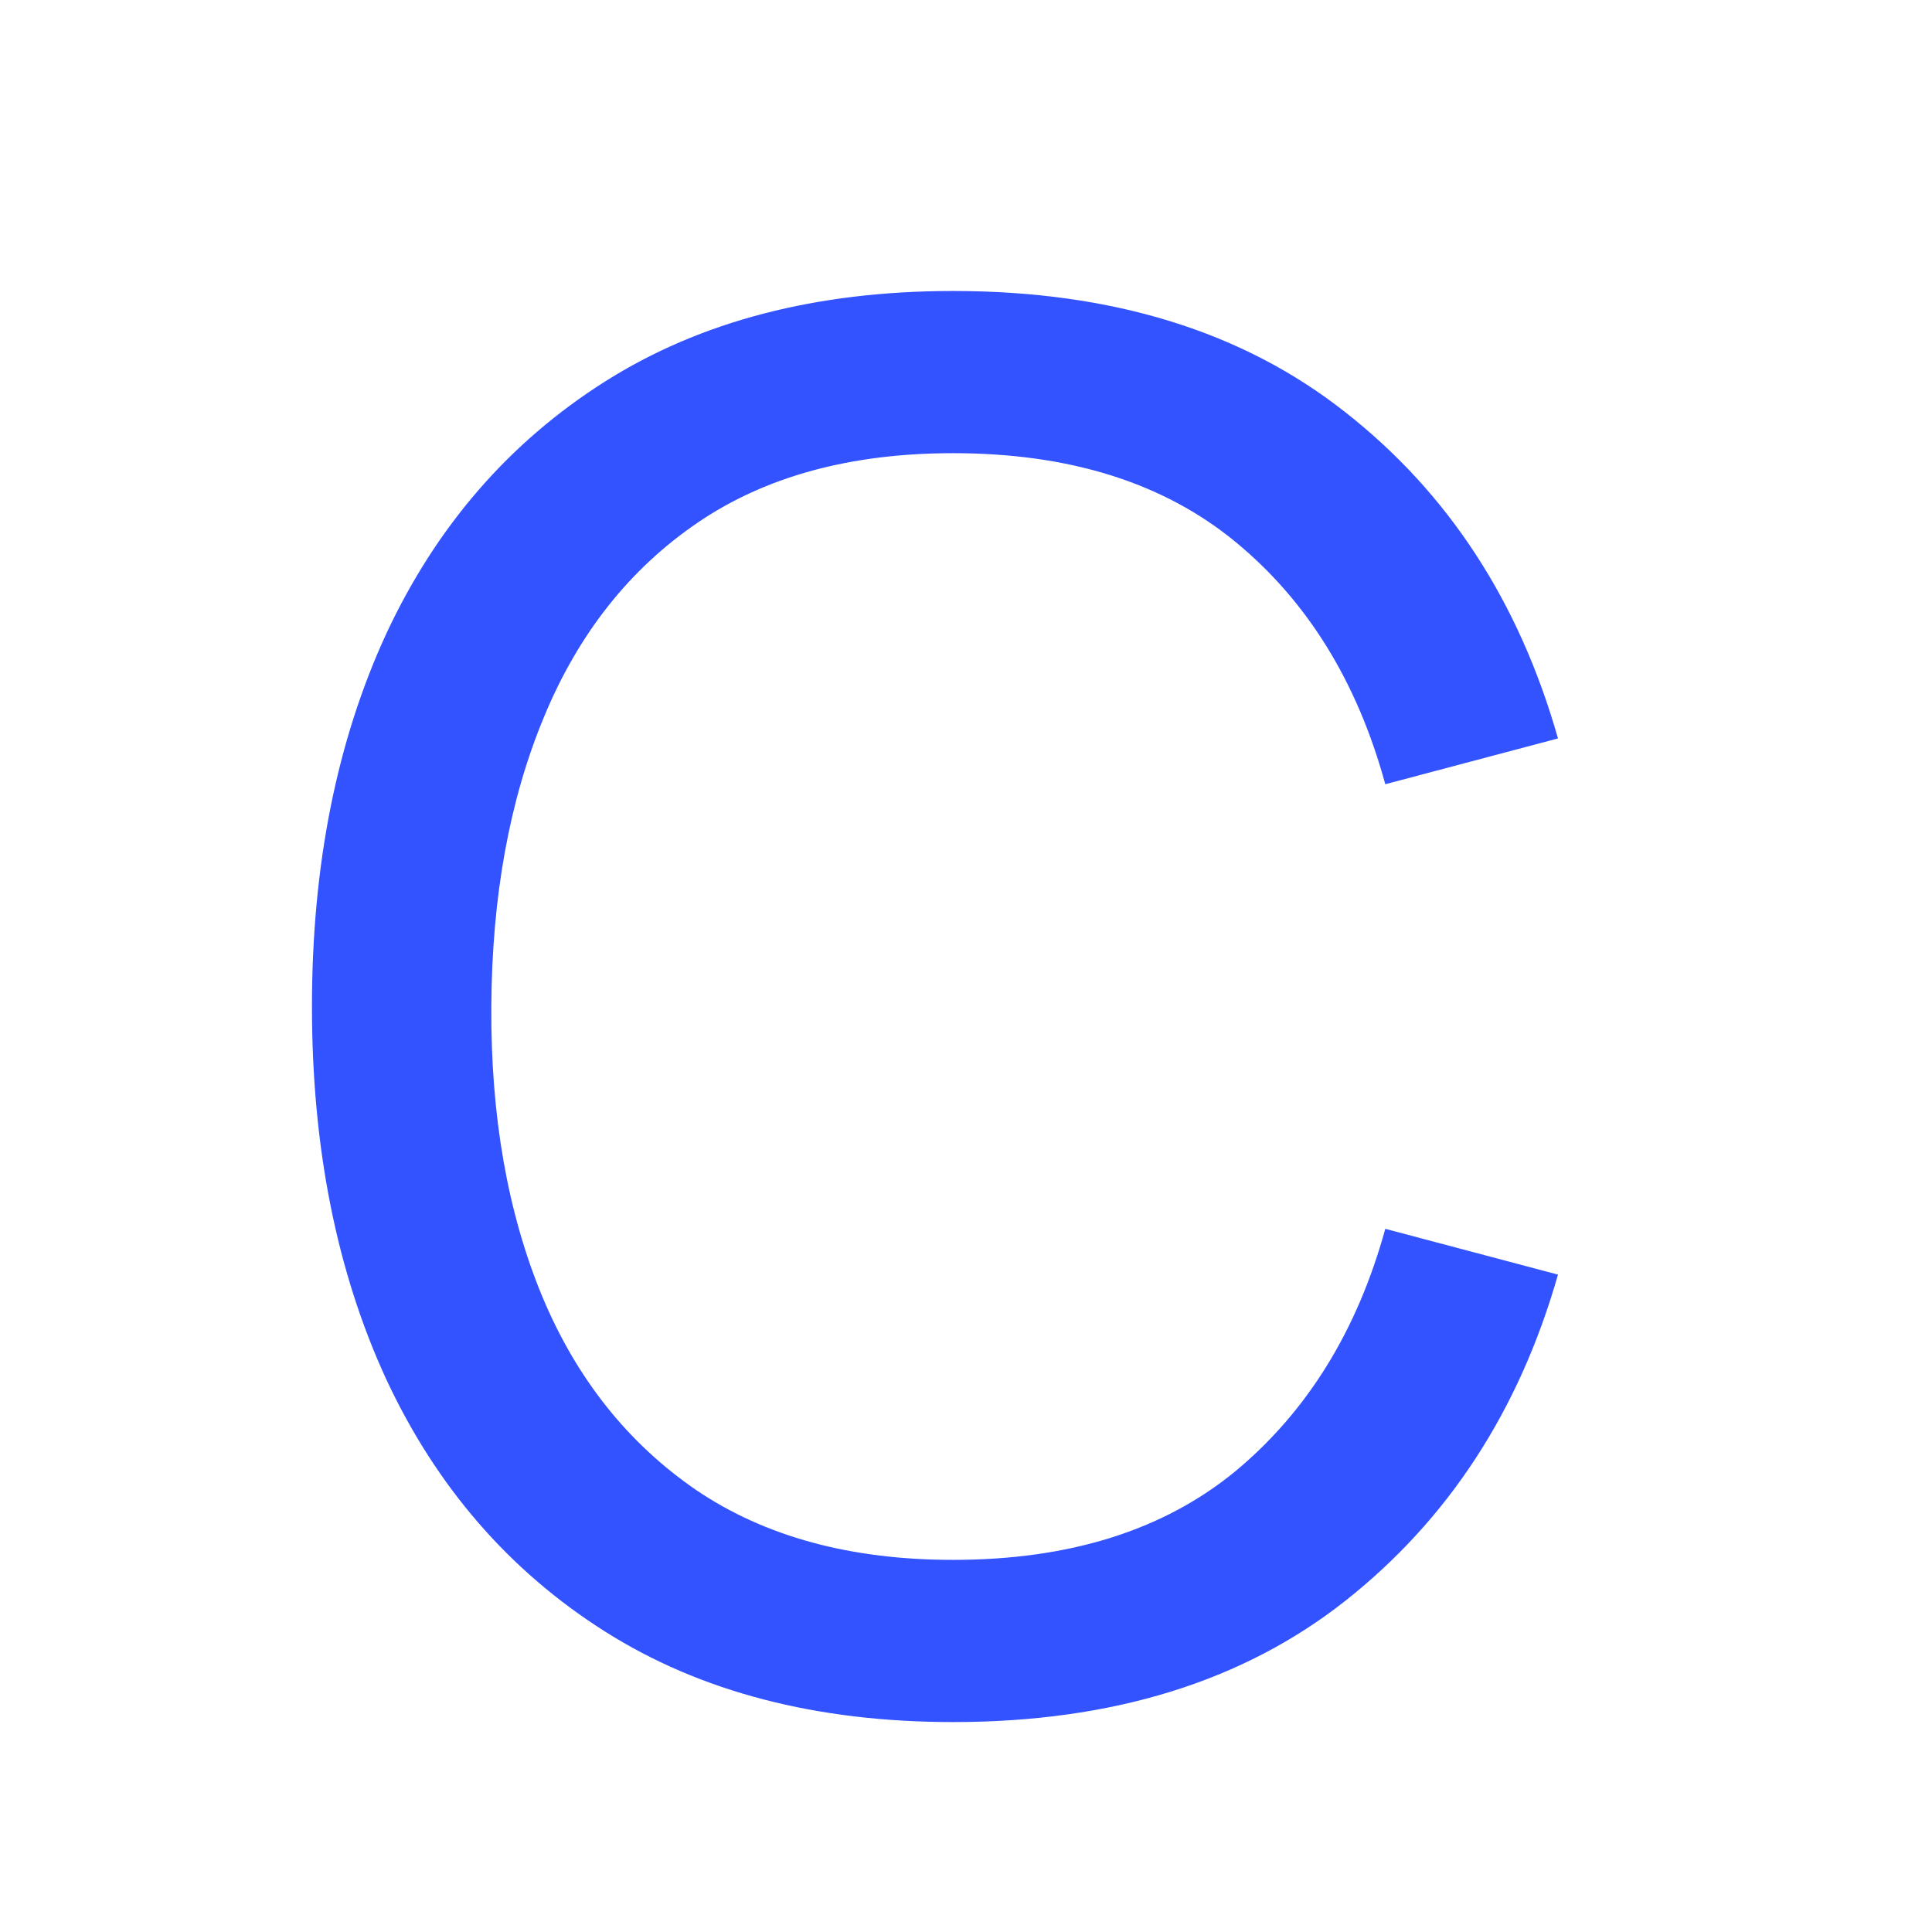 <svg width="81" height="80" viewBox="0 0 81 80" fill="none" xmlns="http://www.w3.org/2000/svg">
<g clip-path="url(#clip0_346_625)">
<path d="M39.959 72.2C34.225 72.2 29.359 70.933 25.359 68.4C21.359 65.867 18.305 62.347 16.199 57.84C14.119 53.333 13.079 48.12 13.079 42.2C13.079 36.28 14.119 31.067 16.199 26.56C18.305 22.053 21.359 18.533 25.359 16C29.359 13.467 34.225 12.2 39.959 12.2C46.625 12.2 52.105 13.893 56.399 17.28C60.719 20.667 63.692 25.227 65.319 30.96L58.079 32.88C56.905 28.587 54.812 25.2 51.799 22.72C48.785 20.24 44.839 19 39.959 19C35.665 19 32.092 19.973 29.239 21.92C26.385 23.867 24.239 26.587 22.799 30.08C21.359 33.547 20.625 37.587 20.599 42.2C20.572 46.787 21.279 50.827 22.719 54.32C24.159 57.787 26.319 60.507 29.199 62.48C32.079 64.427 35.665 65.4 39.959 65.4C44.839 65.4 48.785 64.16 51.799 61.68C54.812 59.173 56.905 55.787 58.079 51.52L65.319 53.44C63.692 59.147 60.719 63.707 56.399 67.12C52.105 70.507 46.625 72.2 39.959 72.2Z" fill="#3253FF"/>
</g>
<defs>
<clipPath id="clip0_346_625">
<rect width="80" height="80" fill="white" transform="translate(0.179)"/>
</clipPath>
</defs>
</svg>

